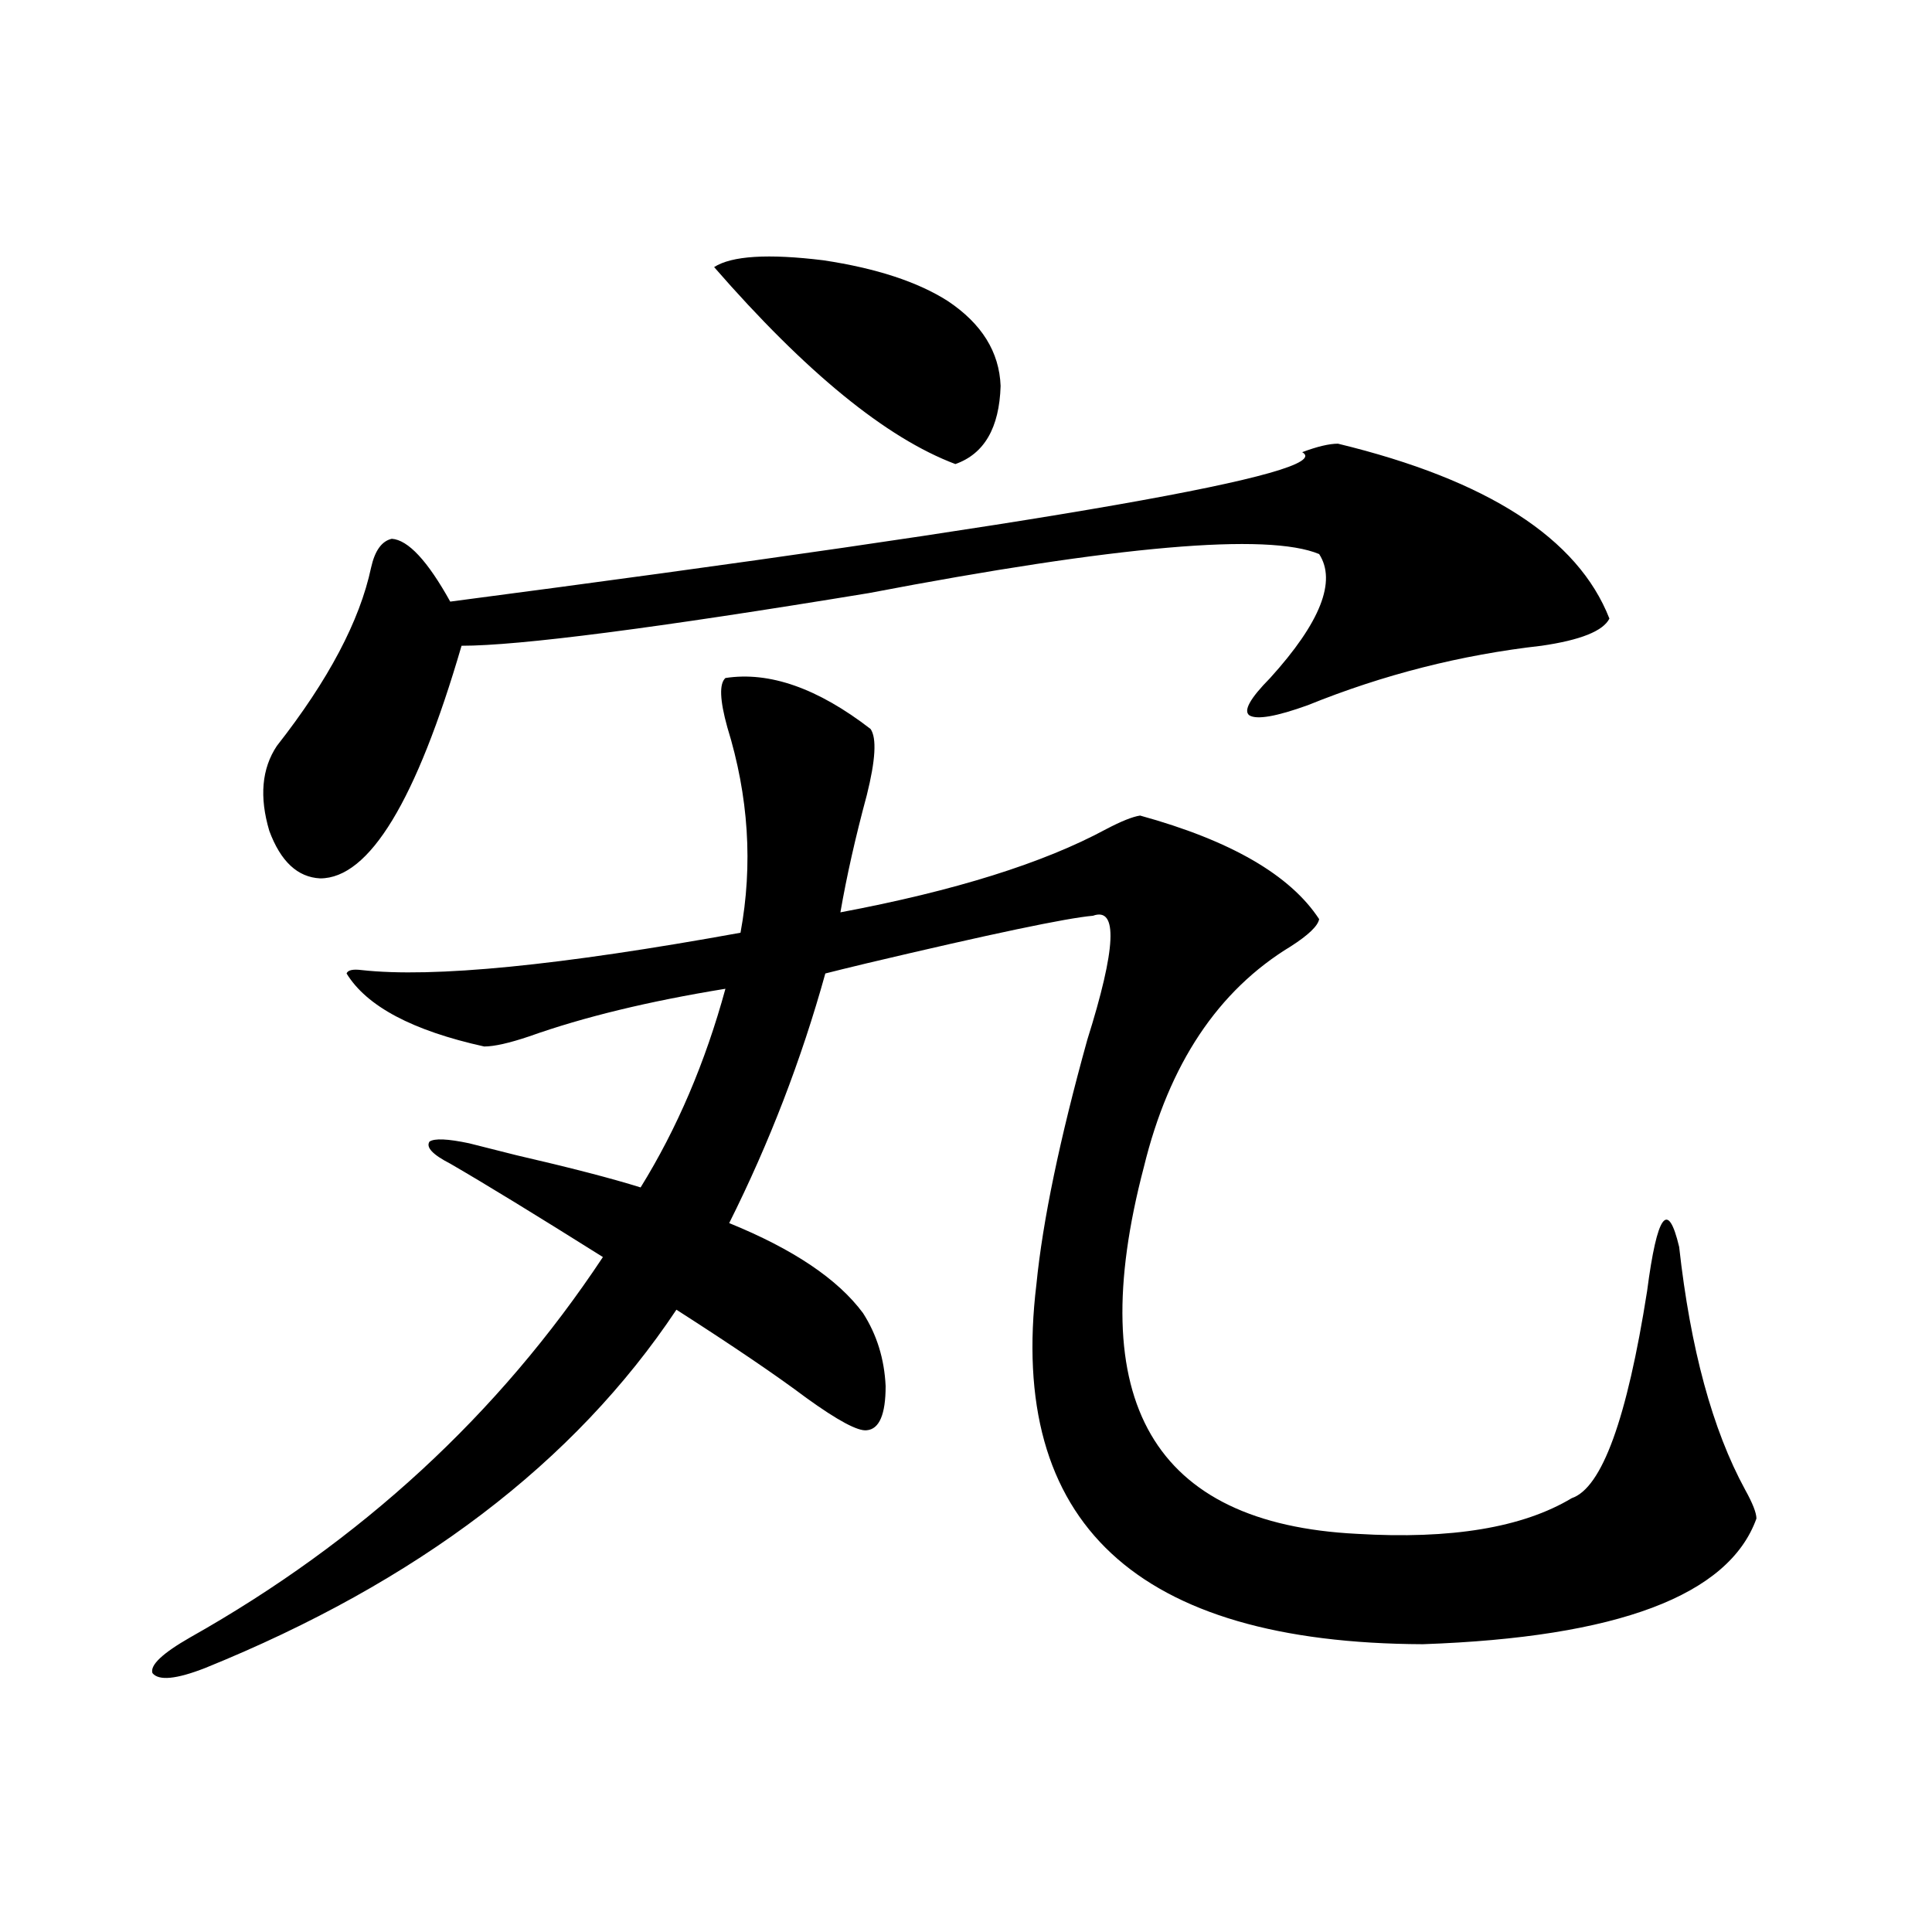 <?xml version="1.0" encoding="utf-8"?>
<!-- Generator: Adobe Illustrator 16.0.0, SVG Export Plug-In . SVG Version: 6.00 Build 0)  -->
<!DOCTYPE svg PUBLIC "-//W3C//DTD SVG 1.1//EN" "http://www.w3.org/Graphics/SVG/1.1/DTD/svg11.dtd">
<svg version="1.1" id="图层_1" xmlns="http://www.w3.org/2000/svg" xmlns:xlink="http://www.w3.org/1999/xlink" x="0px" y="0px"
	 width="1000px" height="1000px" viewBox="0 0 1000 1000" enable-background="new 0 0 1000 1000" xml:space="preserve">
<path d="M446.696,679.652c7.149,11.138,11.052,23.73,11.707,37.793c0,14.653-3.262,22.274-9.756,22.852
	c-4.558,0.591-14.969-4.972-31.219-16.699c-15.609-11.714-38.048-26.944-67.315-45.703
	c-52.682,79.102-133.99,140.913-243.896,185.449c-14.969,5.851-24.069,6.729-27.316,2.637c-1.311-4.106,5.198-10.259,19.512-18.457
	c88.443-49.796,159.661-115.425,213.653-196.875c-34.48-21.671-60.821-37.793-79.022-48.34c-9.115-4.683-12.683-8.487-10.731-11.426
	c2.592-1.758,9.421-1.456,20.487,0.879c4.543,1.181,12.683,3.228,24.39,6.152c27.957,6.454,49.42,12.017,64.389,16.699
	c18.856-30.46,33.49-64.737,43.901-102.832c-39.679,6.454-73.504,14.653-101.461,24.609c-10.411,3.516-18.216,5.273-23.414,5.273
	c-37.072-8.198-60.821-20.792-71.218-37.793c0.641-1.758,3.247-2.335,7.805-1.758c37.072,4.106,102.437-2.335,196.093-19.336
	c6.494-35.156,4.223-70.601-6.829-106.348c-3.902-14.063-4.237-22.55-0.976-25.488c22.759-3.516,47.804,5.273,75.12,26.367
	c3.247,4.696,2.592,16.122-1.951,34.277c-5.854,21.685-10.411,41.899-13.658,60.645c59.176-11.124,105.028-25.488,137.558-43.066
	c7.805-4.093,13.658-6.44,17.561-7.031c46.828,12.896,77.712,30.762,92.681,53.613c-0.655,3.516-5.533,8.212-14.634,14.063
	c-37.728,22.852-63.093,60.946-76.096,114.258c-31.874,121.289,4.878,184.57,110.241,189.844
	c48.779,2.938,85.852-3.214,111.217-18.457c15.609-5.273,28.612-41.007,39.023-107.227c5.198-39.839,10.731-47.461,16.585-22.852
	c5.854,52.734,17.226,94.634,34.146,125.684c3.902,7.031,5.854,12.017,5.854,14.941c-14.313,39.839-71.873,61.523-172.679,65.039
	c-148.289-0.591-214.964-62.69-199.995-186.328c3.247-32.808,12.027-74.995,26.341-126.563c14.954-47.461,15.93-68.843,2.927-64.16
	c-13.658,1.181-52.682,9.38-117.07,24.609c-9.756,2.349-16.92,4.106-21.463,5.273c-12.362,44.536-28.947,87.603-49.755,129.199
	C410.6,646.556,433.679,662.074,446.696,679.652z M692.544,229.652c77.392,18.759,124.22,48.931,140.484,90.527
	c-3.262,6.454-14.969,11.138-35.121,14.063c-41.63,4.696-81.949,14.941-120.973,30.762c-16.265,5.864-26.341,7.622-30.243,5.273
	c-3.262-2.335,0.32-8.789,10.731-19.336c26.006-28.702,34.466-50.098,25.365-64.16c-26.676-11.124-104.388-4.395-233.165,20.215
	c-110.576,18.169-180.818,27.246-210.727,27.246c-23.414,80.282-47.804,120.41-73.169,120.41
	c-11.707-0.577-20.487-8.789-26.341-24.609c-5.213-17.578-3.902-32.218,3.902-43.945c26.661-33.976,42.926-64.737,48.779-92.285
	c1.951-8.789,5.519-13.761,10.731-14.941c8.445,0.591,18.536,11.426,30.243,32.52c312.828-41.007,459.821-66.797,440.965-77.344
	C681.813,231.122,687.986,229.652,692.544,229.652z M369.625,138.246c9.101-5.851,27.957-7.031,56.584-3.516
	c27.316,4.106,48.779,11.138,64.389,21.094c17.561,11.728,26.661,26.367,27.316,43.945c-0.655,21.685-8.46,35.156-23.414,40.43
	C458.724,226.728,417.094,192.738,369.625,138.246z"/>
</svg>
